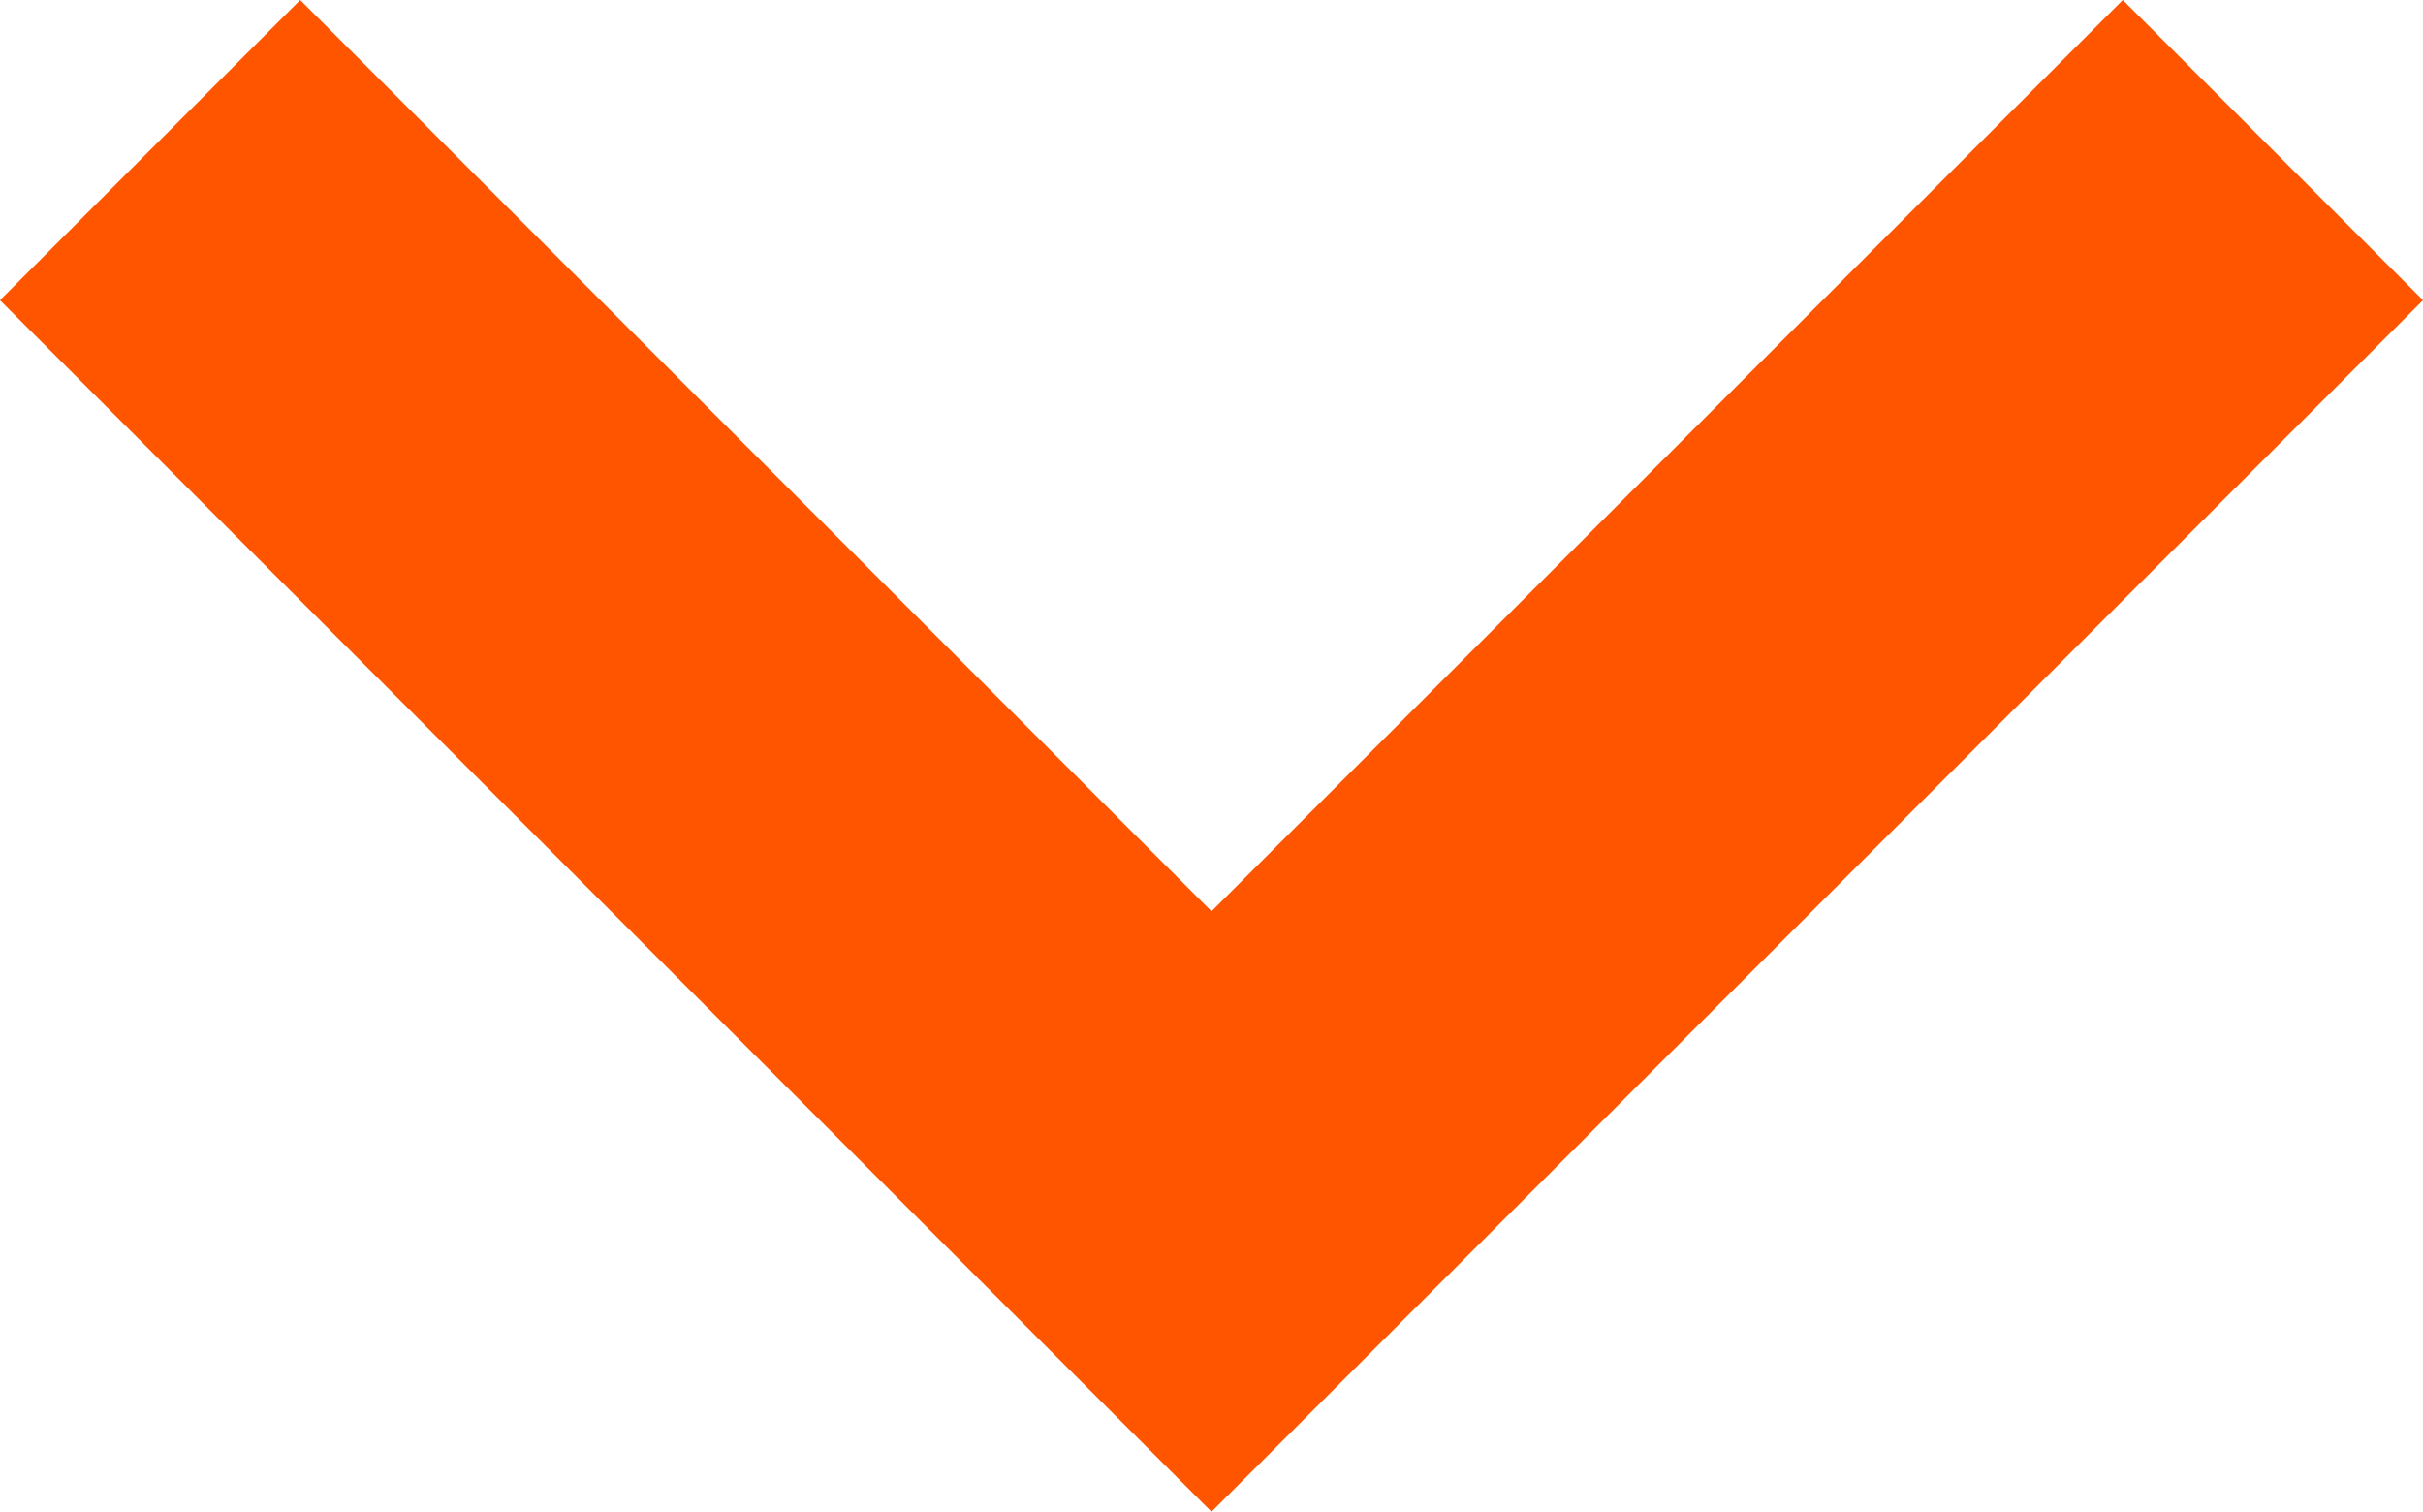 <svg xmlns="http://www.w3.org/2000/svg" width="11.414" height="7.121" viewBox="0 0 11.414 7.121">
  <path id="Path_5_Copy" data-name="Path 5 Copy" d="M0,0,5,5l5-5" transform="translate(0.707 0.707)" fill="none" stroke="#FF5500" stroke-miterlimit="10" stroke-width="2"/>
</svg>
